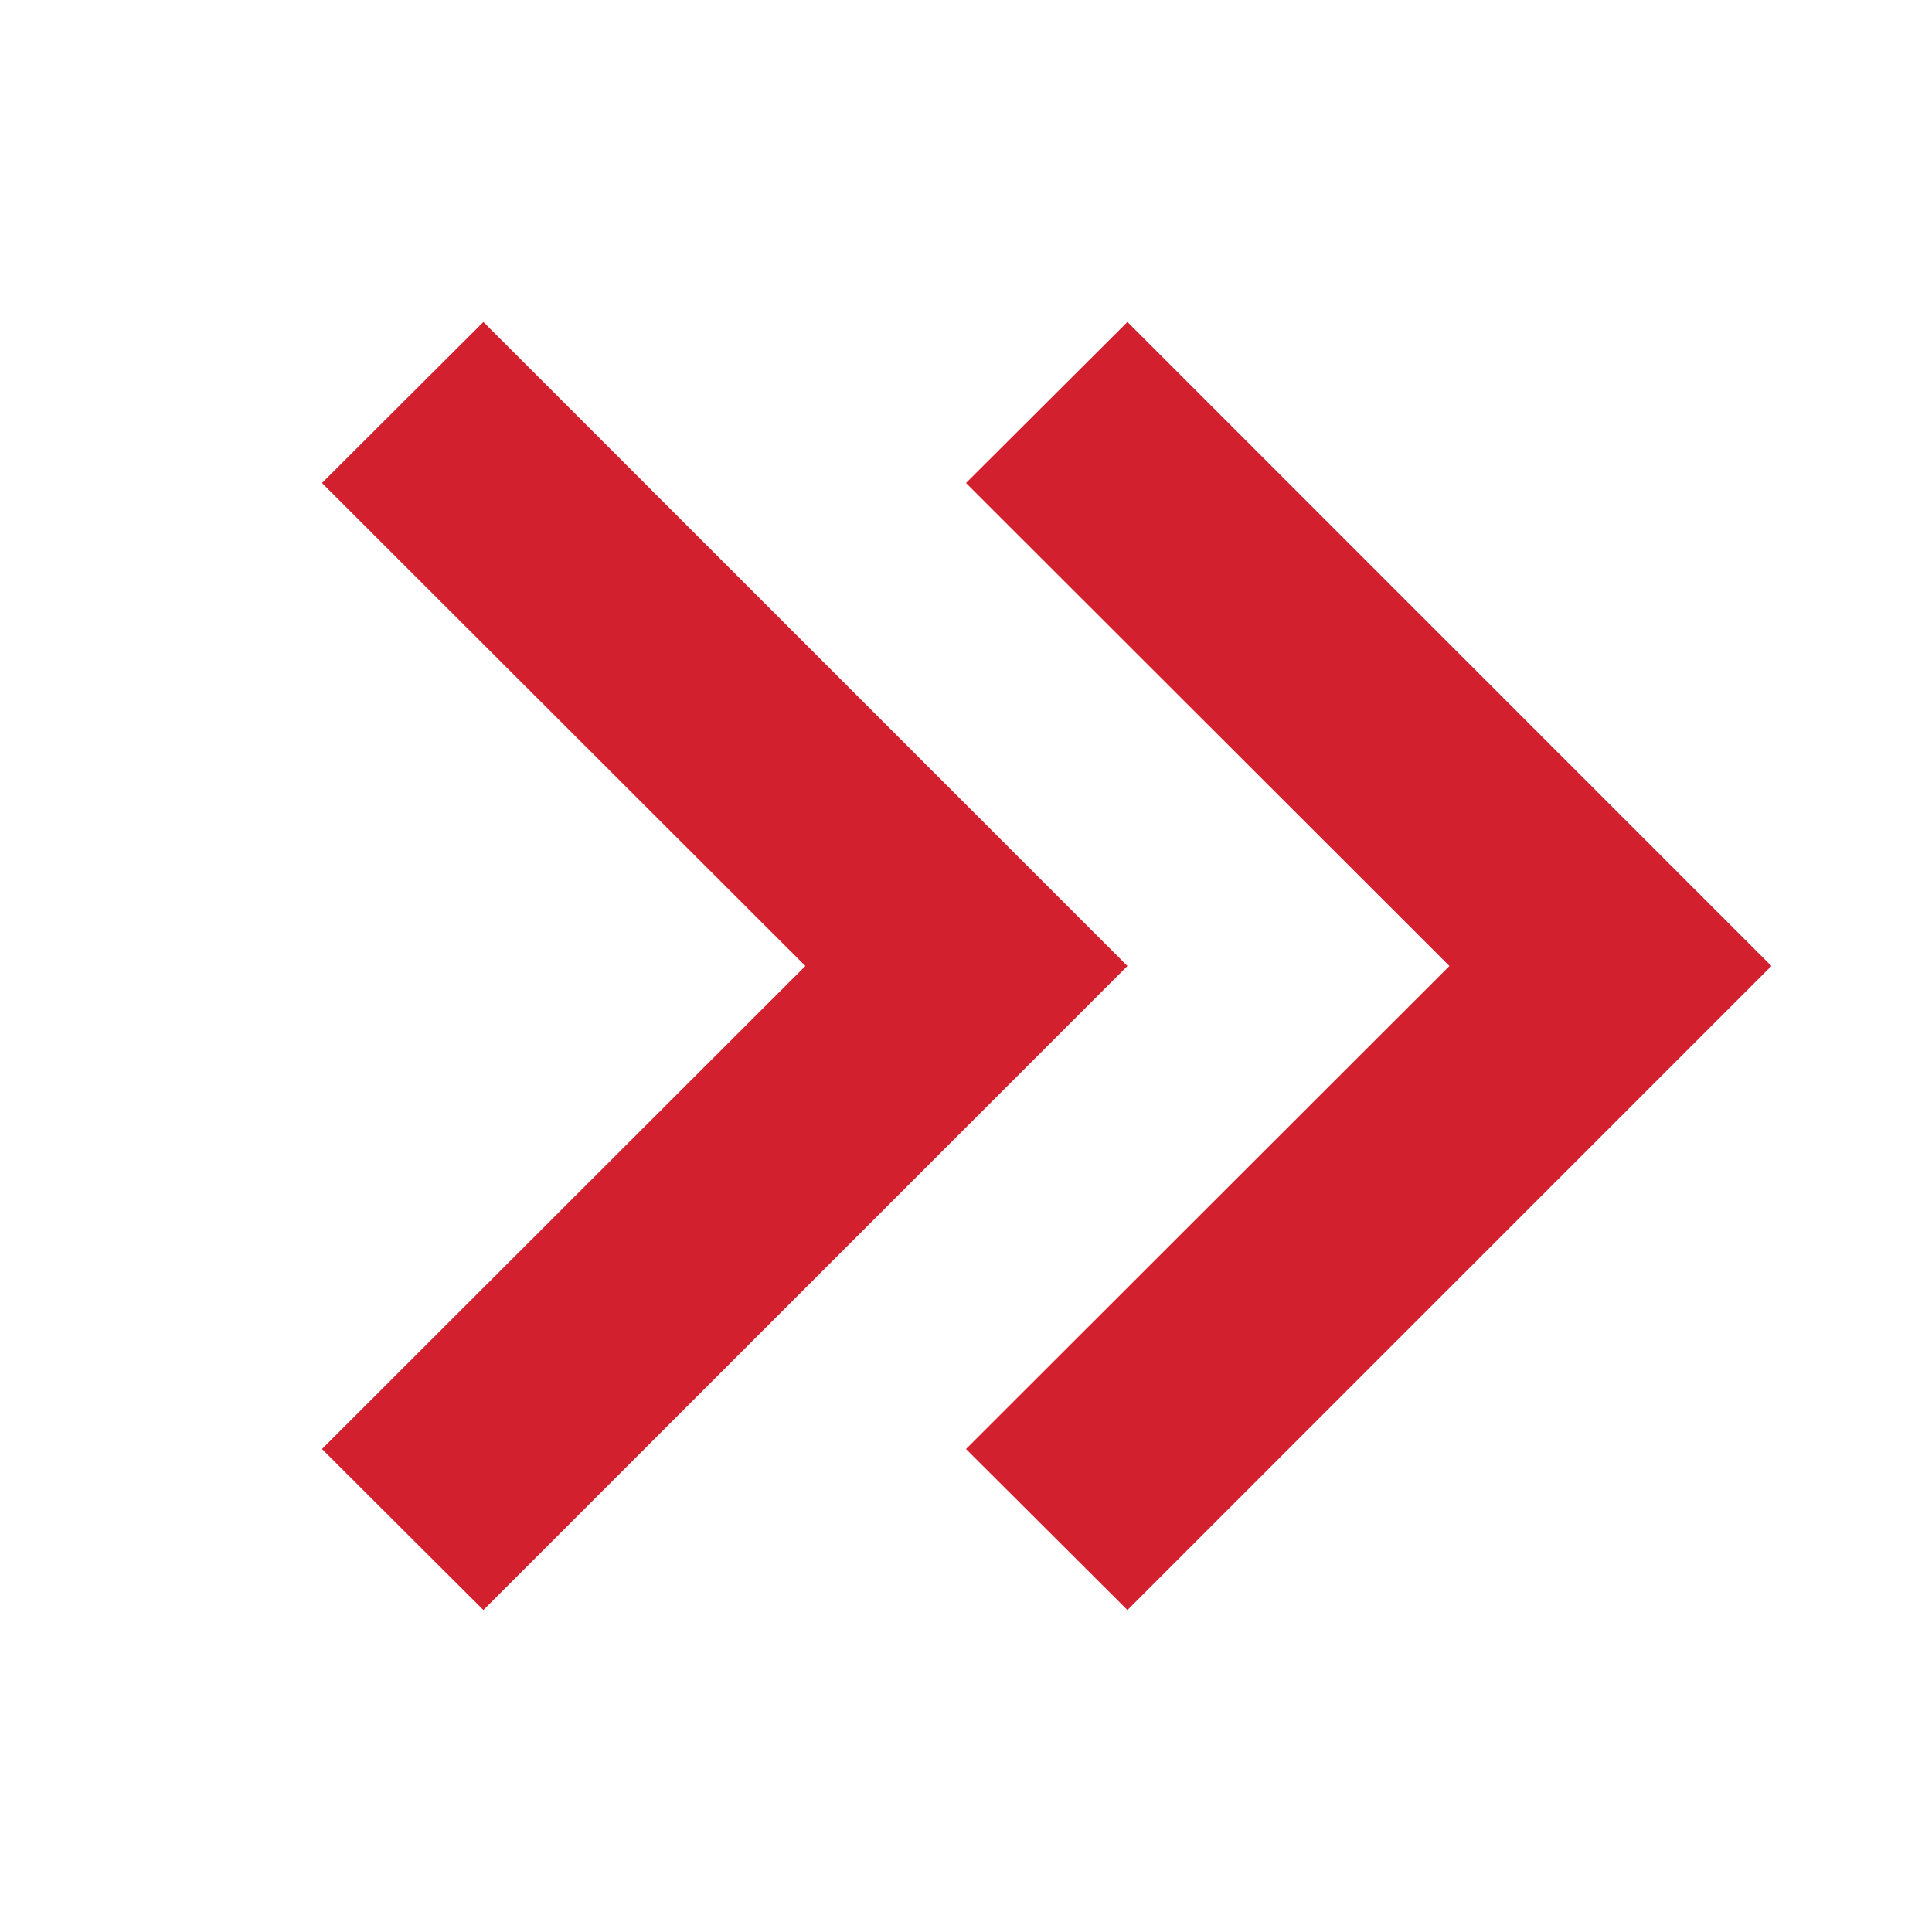 <svg width="38" height="38" viewBox="0 0 38 38" fill="none" xmlns="http://www.w3.org/2000/svg">
<path fill-rule="evenodd" clip-rule="evenodd" d="M22.175 6.333L34.841 19L22.175 31.667L19 28.5L28.508 19L19 9.5L22.175 6.333Z" fill="#D2202E"/>
<path fill-rule="evenodd" clip-rule="evenodd" d="M9.508 6.333L22.175 19L9.508 31.667L6.333 28.5L15.841 19L6.333 9.5L9.508 6.333Z" fill="#D2202E"/>
</svg>
